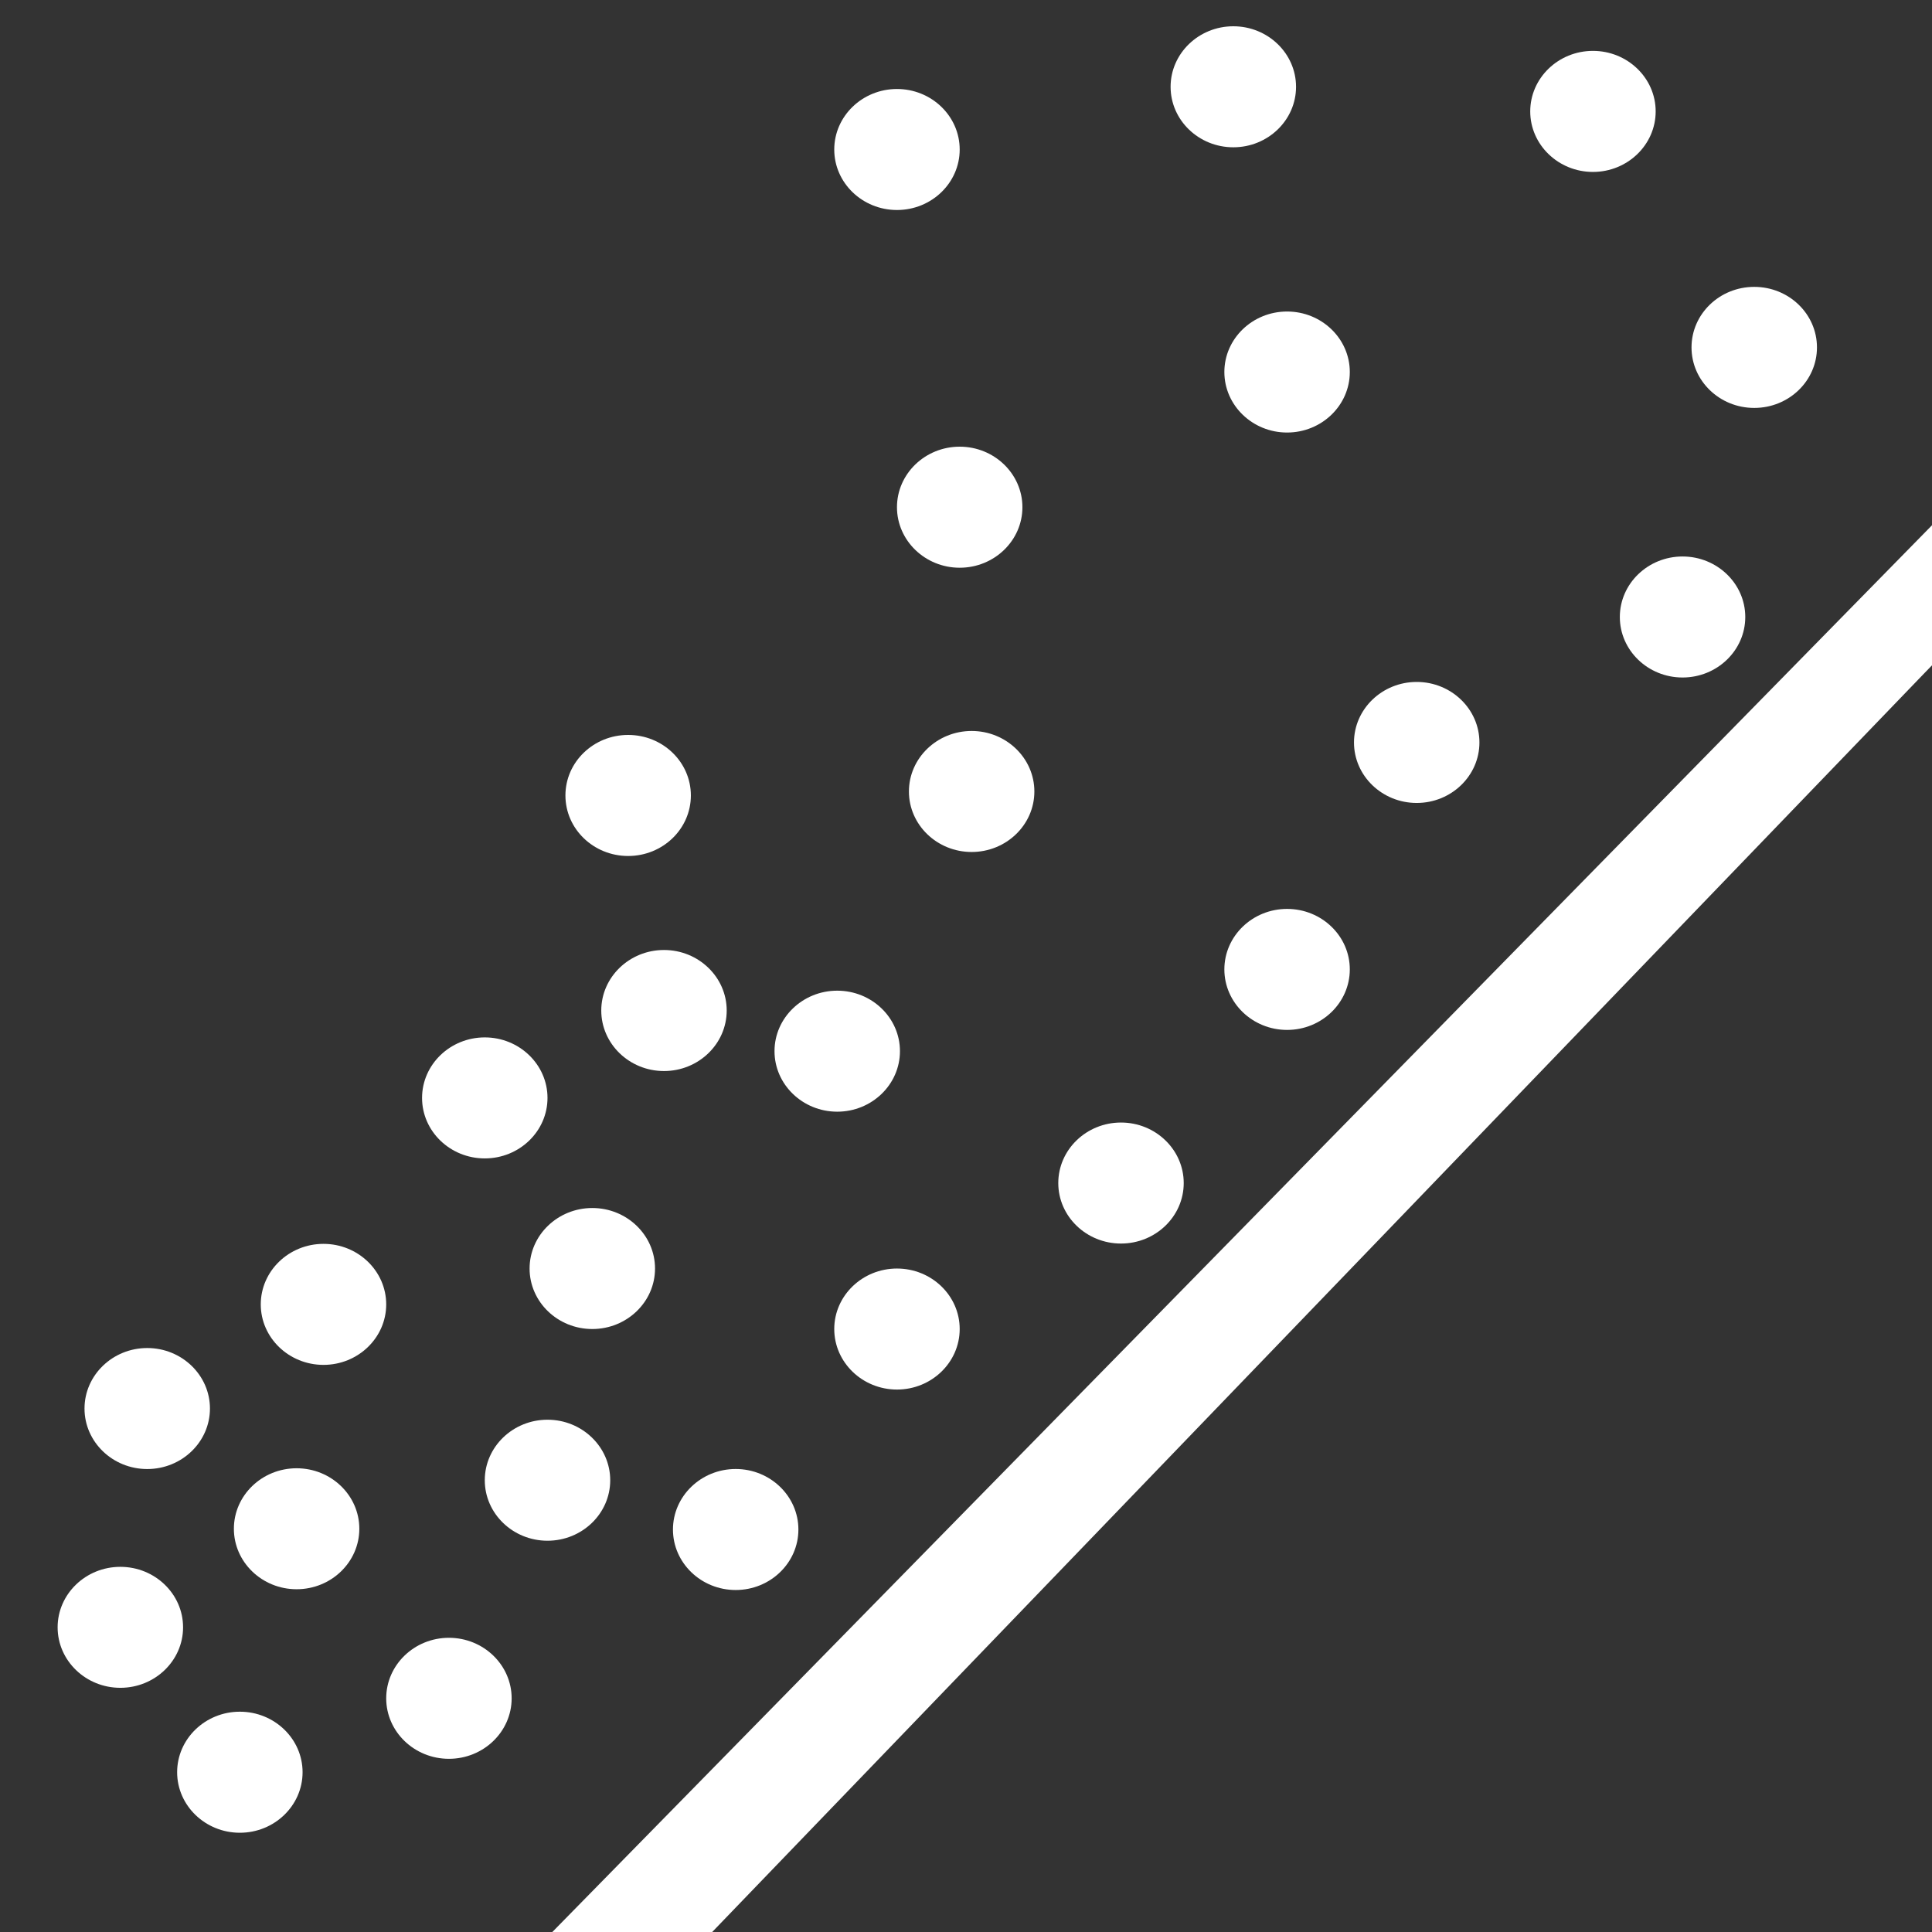 <?xml version="1.0" encoding="utf-8"?>
<!-- Generator: Adobe Illustrator 27.9.4, SVG Export Plug-In . SVG Version: 9.03 Build 54784)  -->
<svg version="1.1"
	 id="svg2" xmlns:svg="http://www.w3.org/2000/svg" xmlns:inkscape="http://www.inkscape.org/namespaces/inkscape" xmlns:dc="http://purl.org/dc/elements/1.1/" xmlns:rdf="http://www.w3.org/1999/02/22-rdf-syntax-ns#" xmlns:sodipodi="http://sodipodi.sourceforge.net/DTD/sodipodi-0.dtd" xmlns:cc="http://creativecommons.org/ns#" inkscape:export-filename="Y:\Logos\Nutrients\Nutrients.png" inkscape:export-xdpi="90" inkscape:export-ydpi="90" inkscape:version="0.48.2 r9819" sodipodi:docname="Nutrients.svg"
	 xmlns="http://www.w3.org/2000/svg" xmlns:xlink="http://www.w3.org/1999/xlink" x="0px" y="0px" width="140px" height="140px"
	 viewBox="0 0 140 140" enable-background="new 0 0 140 140" xml:space="preserve">
<rect x="0" y="0" width="140" height="140" fill="#333333" stroke="none"/>
<sodipodi:namedview  bordercolor="#666666" borderopacity="1" gridtolerance="10" guidetolerance="10" id="namedview4" inkscape:current-layer="g10" inkscape:cx="122.72355" inkscape:cy="1.3894326" inkscape:pageopacity="1" inkscape:pageshadow="2" inkscape:window-height="850" inkscape:window-maximized="1" inkscape:window-width="1597" inkscape:window-x="-8" inkscape:window-y="-8" inkscape:zoom="2.8284271" objecttolerance="10" pagecolor="#ffffff" showgrid="false">
	</sodipodi:namedview>
<sodipodi:namedview  bordercolor="#666666" borderopacity="1" gridtolerance="10" guidetolerance="10" id="namedview4" inkscape:current-layer="g10" inkscape:cx="122.72355" inkscape:cy="1.3894326" inkscape:pageopacity="1" inkscape:pageshadow="2" inkscape:window-height="850" inkscape:window-maximized="1" inkscape:window-width="1597" inkscape:window-x="-8" inkscape:window-y="-8" inkscape:zoom="2.8284271" objecttolerance="10" pagecolor="#ffffff" showgrid="false">
	</sodipodi:namedview>
<path fill="#FFFFFF" d="M10.669,106.452c2.506,0,4.545-1.966,4.545-4.383s-2.039-4.386-4.545-4.386s-4.545,1.968-4.545,4.386
	S8.163,106.452,10.669,106.452z"/>
<path fill="#FFFFFF" d="M17.381,124.036c-2.506,0-4.545,1.968-4.545,4.386c0,2.417,2.039,4.386,4.545,4.386s4.545-1.968,4.545-4.386
	C21.926,126.004,19.887,124.036,17.381,124.036z"/>
<path fill="#FFFFFF" d="M21.493,106.396c-2.506,0-4.545,1.966-4.545,4.383c0,2.417,2.039,4.383,4.545,4.383s4.545-1.966,4.545-4.383
	C26.038,108.362,23.999,106.396,21.493,106.396z"/>
<path fill="#FFFFFF" d="M32.531,118.681c-2.506,0-4.545,1.968-4.545,4.386s2.039,4.383,4.545,4.383c2.506,0,4.545-1.966,4.545-4.383
	S35.037,118.681,32.531,118.681z"/>
<path fill="#FFFFFF" d="M8.721,113.539c-2.506,0-4.545,1.966-4.545,4.383c0,2.417,2.039,4.383,4.545,4.383s4.545-1.966,4.545-4.383
	C13.267,115.505,11.227,113.539,8.721,113.539z"/>
<path fill="#FFFFFF" d="M23.441,90.135c-2.506,0-4.545,1.968-4.545,4.386c0,2.417,2.039,4.383,4.545,4.383s4.545-1.966,4.545-4.383
	C27.986,92.103,25.947,90.135,23.441,90.135z"/>
<path fill="#FFFFFF" d="M44.219,107.264c0-2.417-2.039-4.386-4.545-4.386c-2.506,0-4.545,1.968-4.545,4.386
	c0,2.417,2.039,4.383,4.545,4.383S44.219,109.681,44.219,107.264z"/>
<path fill="#FFFFFF" d="M35.129,83.943c2.506,0,4.545-1.966,4.545-4.383s-2.039-4.386-4.545-4.386c-2.506,0-4.545,1.968-4.545,4.386
	S32.623,83.943,35.129,83.943z"/>
<path fill="#FFFFFF" d="M48.765,110.835c0,2.417,2.039,4.383,4.545,4.383s4.545-1.966,4.545-4.383c0-2.417-2.039-4.386-4.545-4.386
	S48.765,108.418,48.765,110.835z"/>
<path fill="#FFFFFF" d="M60.669,80.557c2.506,0,4.545-1.968,4.545-4.386s-2.039-4.383-4.545-4.383s-4.545,1.966-4.545,4.383
	S58.163,80.557,60.669,80.557z"/>
<path fill="#FFFFFF" d="M81.232,90.112c2.506,0,4.545-1.966,4.545-4.383s-2.039-4.386-4.545-4.386s-4.545,1.968-4.545,4.386
	S78.726,90.112,81.232,90.112z"/>
<path fill="#FFFFFF" d="M93.267,65.863c-2.506,0-4.545,1.966-4.545,4.383c0,2.417,2.039,4.386,4.545,4.386s4.545-1.968,4.545-4.386
	C97.813,67.829,95.774,65.863,93.267,65.863z"/>
<path fill="#FFFFFF" d="M74.954,57.355c0-2.417-2.039-4.386-4.545-4.386s-4.545,1.968-4.545,4.386s2.039,4.383,4.545,4.383
	S74.954,59.773,74.954,57.355z"/>
<path fill="#FFFFFF" d="M102.66,58.185c2.506,0,4.545-1.966,4.545-4.383c0-2.417-2.039-4.386-4.545-4.386s-4.545,1.968-4.545,4.386
	C98.115,56.219,100.154,58.185,102.66,58.185z"/>
<path fill="#FFFFFF" d="M64.998,36.754c0,2.417,2.039,4.386,4.545,4.386s4.545-1.968,4.545-4.386c0-2.417-2.039-4.386-4.545-4.386
	C67.038,32.368,64.998,34.336,64.998,36.754z"/>
<path fill="#FFFFFF" d="M64.998,15.218c2.506,0,4.545-1.966,4.545-4.383s-2.039-4.386-4.545-4.386s-4.545,1.968-4.545,4.386
	C60.453,13.253,62.492,15.218,64.998,15.218z"/>
<path fill="#FFFFFF" d="M117.379,44.711c0,2.417,2.039,4.383,4.545,4.383c2.506,0,4.545-1.966,4.545-4.383
	c0-2.417-2.039-4.386-4.545-4.386C119.419,40.325,117.379,42.293,117.379,44.711z"/>
<path fill="#FFFFFF" d="M88.722,26.957c0,2.417,2.039,4.386,4.545,4.386s4.545-1.968,4.545-4.386c0-2.417-2.039-4.383-4.545-4.383
	S88.722,24.54,88.722,26.957z"/>
<path fill="#FFFFFF" d="M89.371,10.673c2.506,0,4.545-1.966,4.545-4.383s-2.039-4.386-4.545-4.386s-4.545,1.968-4.545,4.386
	S86.865,10.673,89.371,10.673z"/>
<path fill="#FFFFFF" d="M42.921,96.306c2.506,0,4.545-1.966,4.545-4.383c0-2.417-2.039-4.386-4.545-4.386
	c-2.506,0-4.545,1.968-4.545,4.386C38.375,94.34,40.415,96.306,42.921,96.306z"/>
<path fill="#FFFFFF" d="M115.431,12.459c2.506,0,4.545-1.968,4.545-4.386c0-2.417-2.039-4.386-4.545-4.386s-4.545,1.968-4.545,4.386
	C110.886,10.49,112.925,12.459,115.431,12.459z"/>
<polygon fill="#FFFFFF" points="40.024,140 51.608,140 139.368,48.863 140,48.211 140,38.062 "/>
<ellipse fill="#FFFFFF" cx="45.518" cy="57.642" rx="4.545" ry="4.386"/>
<path fill="#FFFFFF" d="M60.453,96.306c0,2.417,2.039,4.386,4.545,4.386s4.545-1.968,4.545-4.386s-2.039-4.383-4.545-4.383
	C62.492,91.923,60.453,93.889,60.453,96.306z"/>
<path fill="#FFFFFF" d="M43.57,73.226c0,2.417,2.039,4.386,4.545,4.386s4.545-1.968,4.545-4.386c0-2.417-2.039-4.386-4.545-4.386
	S43.57,70.809,43.57,73.226z"/>
<ellipse fill="#FFFFFF" cx="127.119" cy="25.174" rx="4.545" ry="4.386"/>
<polygon fill="none" points="0,0 0,139.805 0,140 140,140 140,0 "/>
</svg>
